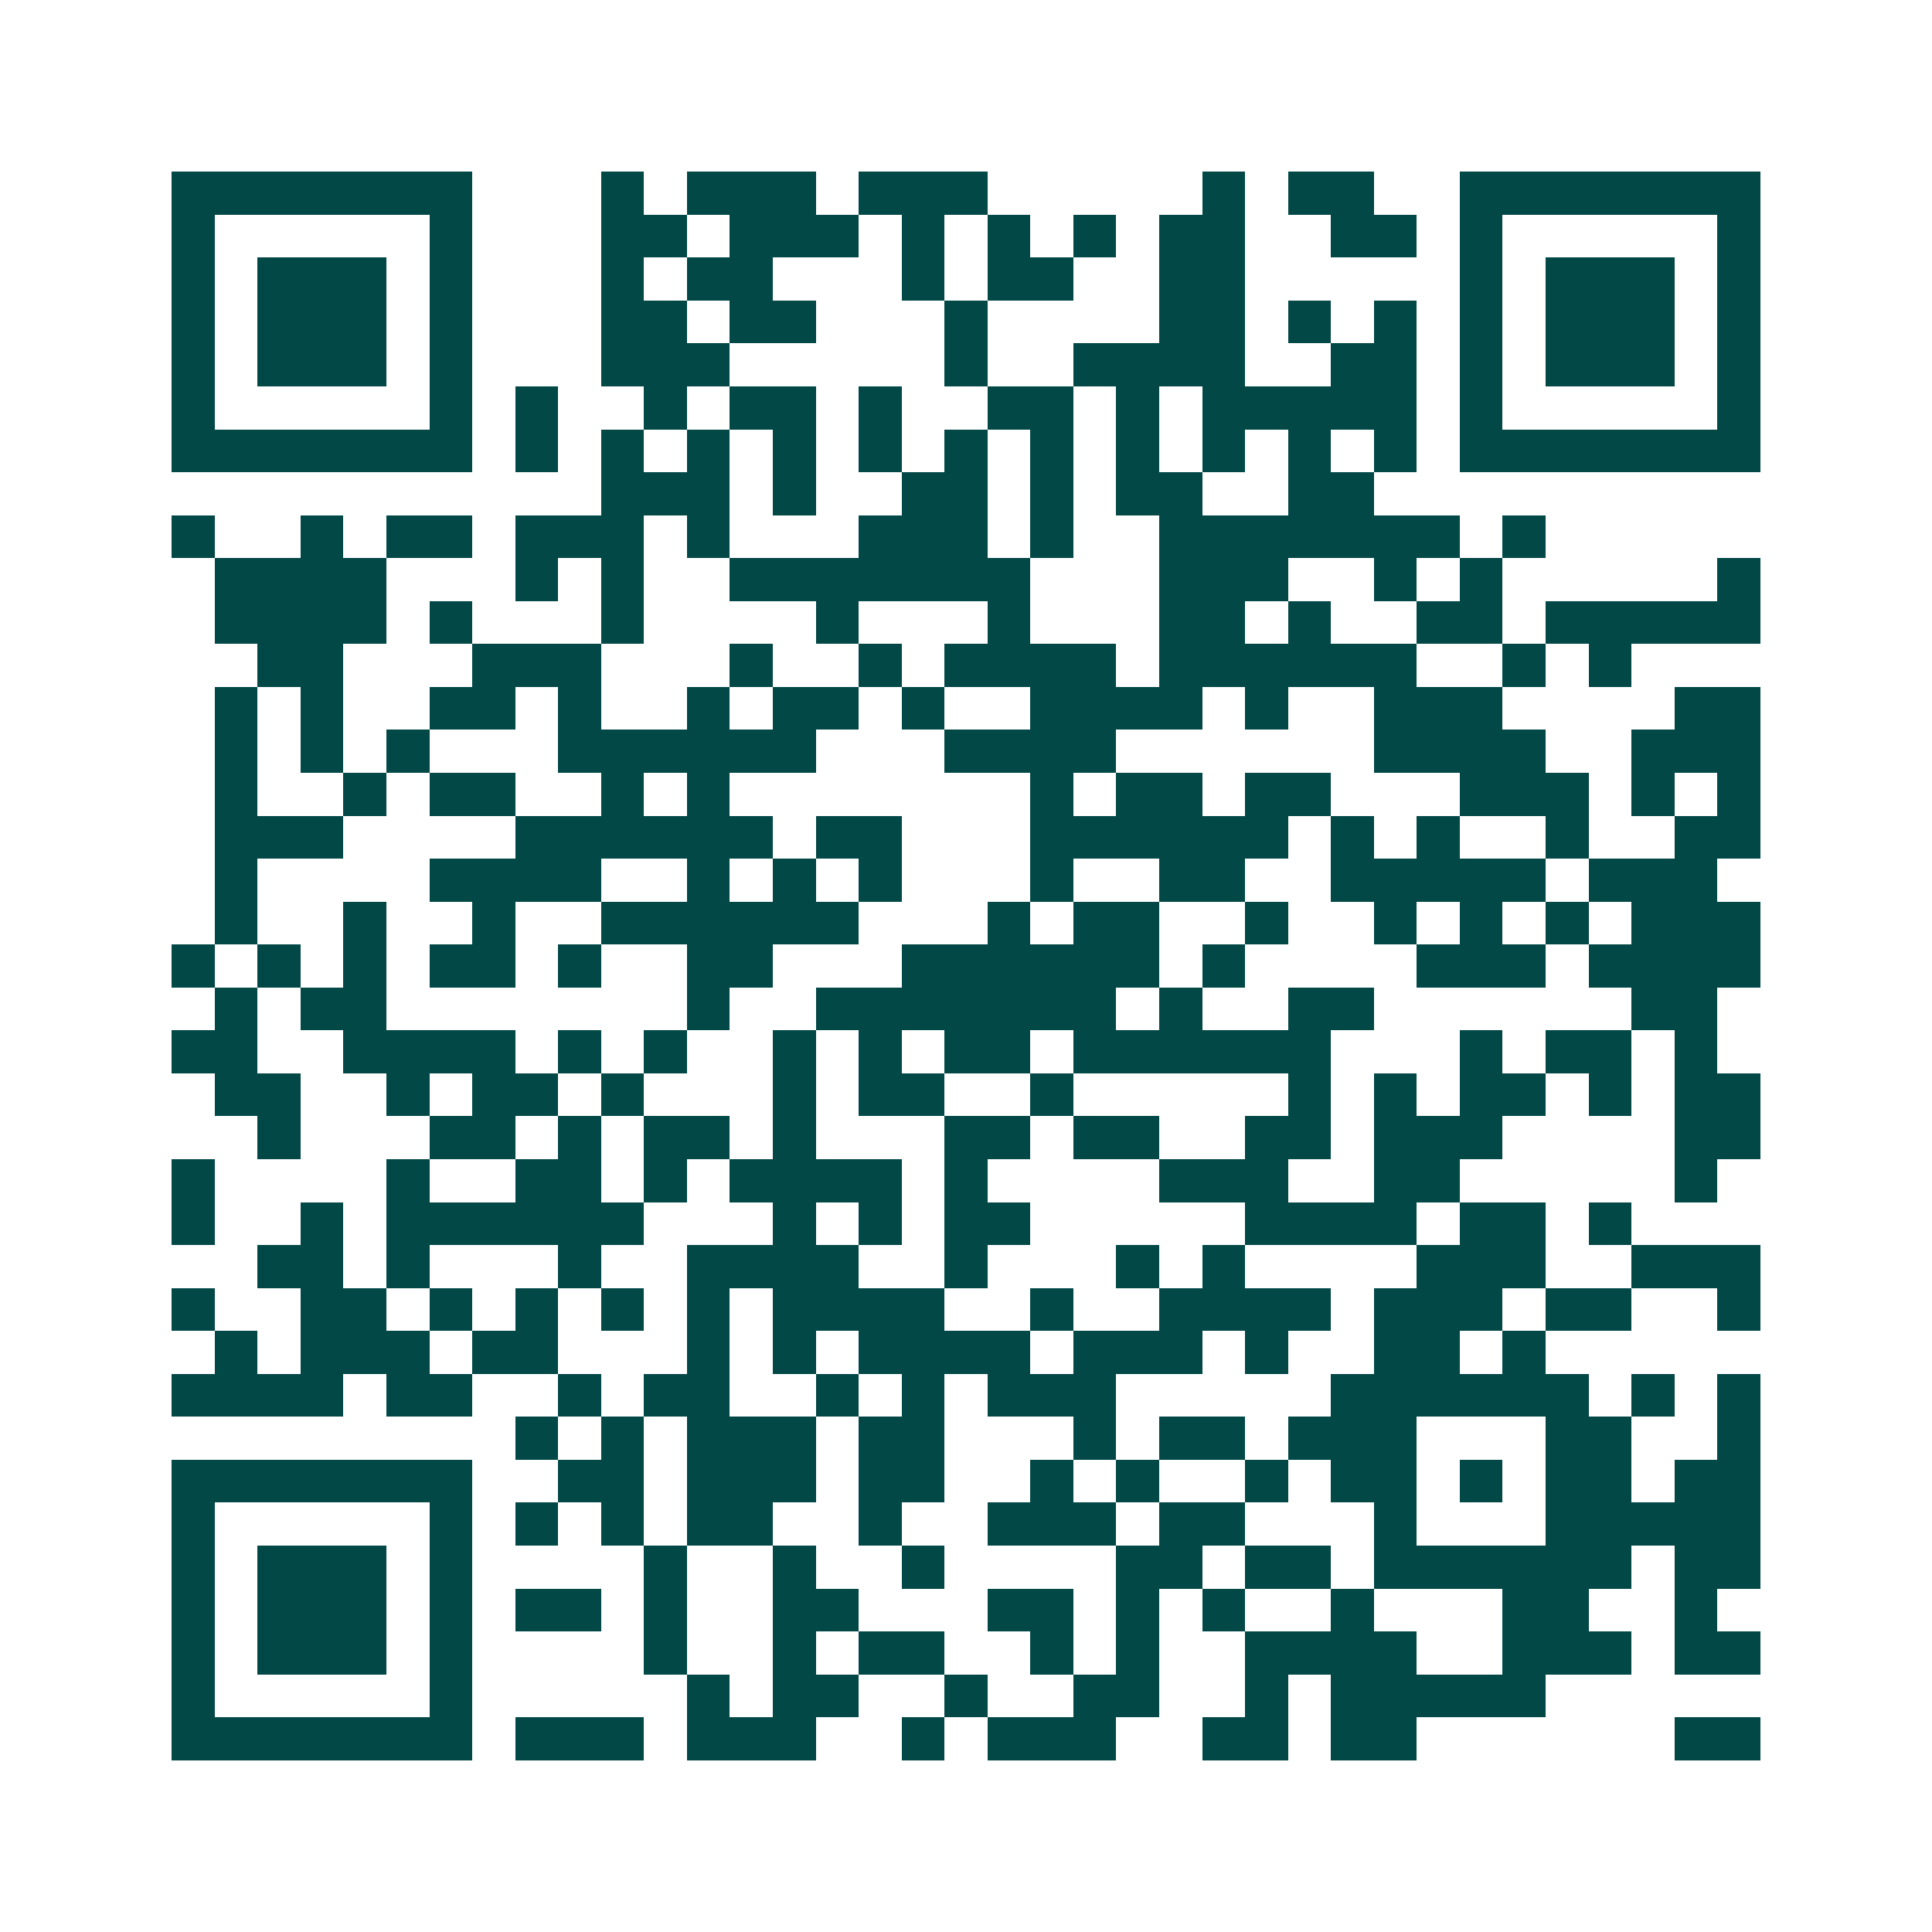 <svg xmlns="http://www.w3.org/2000/svg" width="200" height="200" viewBox="0 0 45 45" shape-rendering="crispEdges"><path fill="#ffffff" d="M0 0h45v45H0z"/><path stroke="#014847" d="M4 4.5h7m3 0h1m1 0h3m1 0h3m5 0h1m1 0h2m2 0h7M4 5.5h1m5 0h1m3 0h2m1 0h3m1 0h1m1 0h1m1 0h1m1 0h2m2 0h2m1 0h1m5 0h1M4 6.5h1m1 0h3m1 0h1m3 0h1m1 0h2m3 0h1m1 0h2m2 0h2m5 0h1m1 0h3m1 0h1M4 7.5h1m1 0h3m1 0h1m3 0h2m1 0h2m3 0h1m4 0h2m1 0h1m1 0h1m1 0h1m1 0h3m1 0h1M4 8.5h1m1 0h3m1 0h1m3 0h3m5 0h1m2 0h4m2 0h2m1 0h1m1 0h3m1 0h1M4 9.5h1m5 0h1m1 0h1m2 0h1m1 0h2m1 0h1m2 0h2m1 0h1m1 0h5m1 0h1m5 0h1M4 10.5h7m1 0h1m1 0h1m1 0h1m1 0h1m1 0h1m1 0h1m1 0h1m1 0h1m1 0h1m1 0h1m1 0h1m1 0h7M14 11.5h3m1 0h1m2 0h2m1 0h1m1 0h2m2 0h2M4 12.5h1m2 0h1m1 0h2m1 0h3m1 0h1m3 0h3m1 0h1m2 0h7m1 0h1M5 13.5h4m3 0h1m1 0h1m2 0h7m3 0h3m2 0h1m1 0h1m5 0h1M5 14.5h4m1 0h1m3 0h1m4 0h1m3 0h1m3 0h2m1 0h1m2 0h2m1 0h5M6 15.5h2m3 0h3m3 0h1m2 0h1m1 0h4m1 0h6m2 0h1m1 0h1M5 16.5h1m1 0h1m2 0h2m1 0h1m2 0h1m1 0h2m1 0h1m2 0h4m1 0h1m2 0h3m4 0h2M5 17.5h1m1 0h1m1 0h1m3 0h6m3 0h4m6 0h4m2 0h3M5 18.5h1m2 0h1m1 0h2m2 0h1m1 0h1m7 0h1m1 0h2m1 0h2m3 0h3m1 0h1m1 0h1M5 19.5h3m4 0h6m1 0h2m3 0h6m1 0h1m1 0h1m2 0h1m2 0h2M5 20.5h1m4 0h4m2 0h1m1 0h1m1 0h1m3 0h1m2 0h2m2 0h5m1 0h3M5 21.5h1m2 0h1m2 0h1m2 0h6m3 0h1m1 0h2m2 0h1m2 0h1m1 0h1m1 0h1m1 0h3M4 22.5h1m1 0h1m1 0h1m1 0h2m1 0h1m2 0h2m3 0h6m1 0h1m4 0h3m1 0h4M5 23.5h1m1 0h2m7 0h1m2 0h7m1 0h1m2 0h2m6 0h2M4 24.5h2m2 0h4m1 0h1m1 0h1m2 0h1m1 0h1m1 0h2m1 0h6m3 0h1m1 0h2m1 0h1M5 25.5h2m2 0h1m1 0h2m1 0h1m3 0h1m1 0h2m2 0h1m5 0h1m1 0h1m1 0h2m1 0h1m1 0h2M6 26.5h1m3 0h2m1 0h1m1 0h2m1 0h1m3 0h2m1 0h2m2 0h2m1 0h3m4 0h2M4 27.5h1m4 0h1m2 0h2m1 0h1m1 0h4m1 0h1m4 0h3m2 0h2m5 0h1M4 28.5h1m2 0h1m1 0h6m3 0h1m1 0h1m1 0h2m5 0h4m1 0h2m1 0h1M6 29.5h2m1 0h1m3 0h1m2 0h4m2 0h1m3 0h1m1 0h1m4 0h3m2 0h3M4 30.5h1m2 0h2m1 0h1m1 0h1m1 0h1m1 0h1m1 0h4m2 0h1m2 0h4m1 0h3m1 0h2m2 0h1M5 31.5h1m1 0h3m1 0h2m3 0h1m1 0h1m1 0h4m1 0h3m1 0h1m2 0h2m1 0h1M4 32.5h4m1 0h2m2 0h1m1 0h2m2 0h1m1 0h1m1 0h3m5 0h6m1 0h1m1 0h1M12 33.5h1m1 0h1m1 0h3m1 0h2m3 0h1m1 0h2m1 0h3m3 0h2m2 0h1M4 34.5h7m2 0h2m1 0h3m1 0h2m2 0h1m1 0h1m2 0h1m1 0h2m1 0h1m1 0h2m1 0h2M4 35.5h1m5 0h1m1 0h1m1 0h1m1 0h2m2 0h1m2 0h3m1 0h2m3 0h1m3 0h5M4 36.5h1m1 0h3m1 0h1m4 0h1m2 0h1m2 0h1m4 0h2m1 0h2m1 0h6m1 0h2M4 37.5h1m1 0h3m1 0h1m1 0h2m1 0h1m2 0h2m3 0h2m1 0h1m1 0h1m2 0h1m3 0h2m2 0h1M4 38.5h1m1 0h3m1 0h1m4 0h1m2 0h1m1 0h2m2 0h1m1 0h1m2 0h4m2 0h3m1 0h2M4 39.5h1m5 0h1m5 0h1m1 0h2m2 0h1m2 0h2m2 0h1m1 0h5M4 40.5h7m1 0h3m1 0h3m2 0h1m1 0h3m2 0h2m1 0h2m6 0h2"/></svg>
